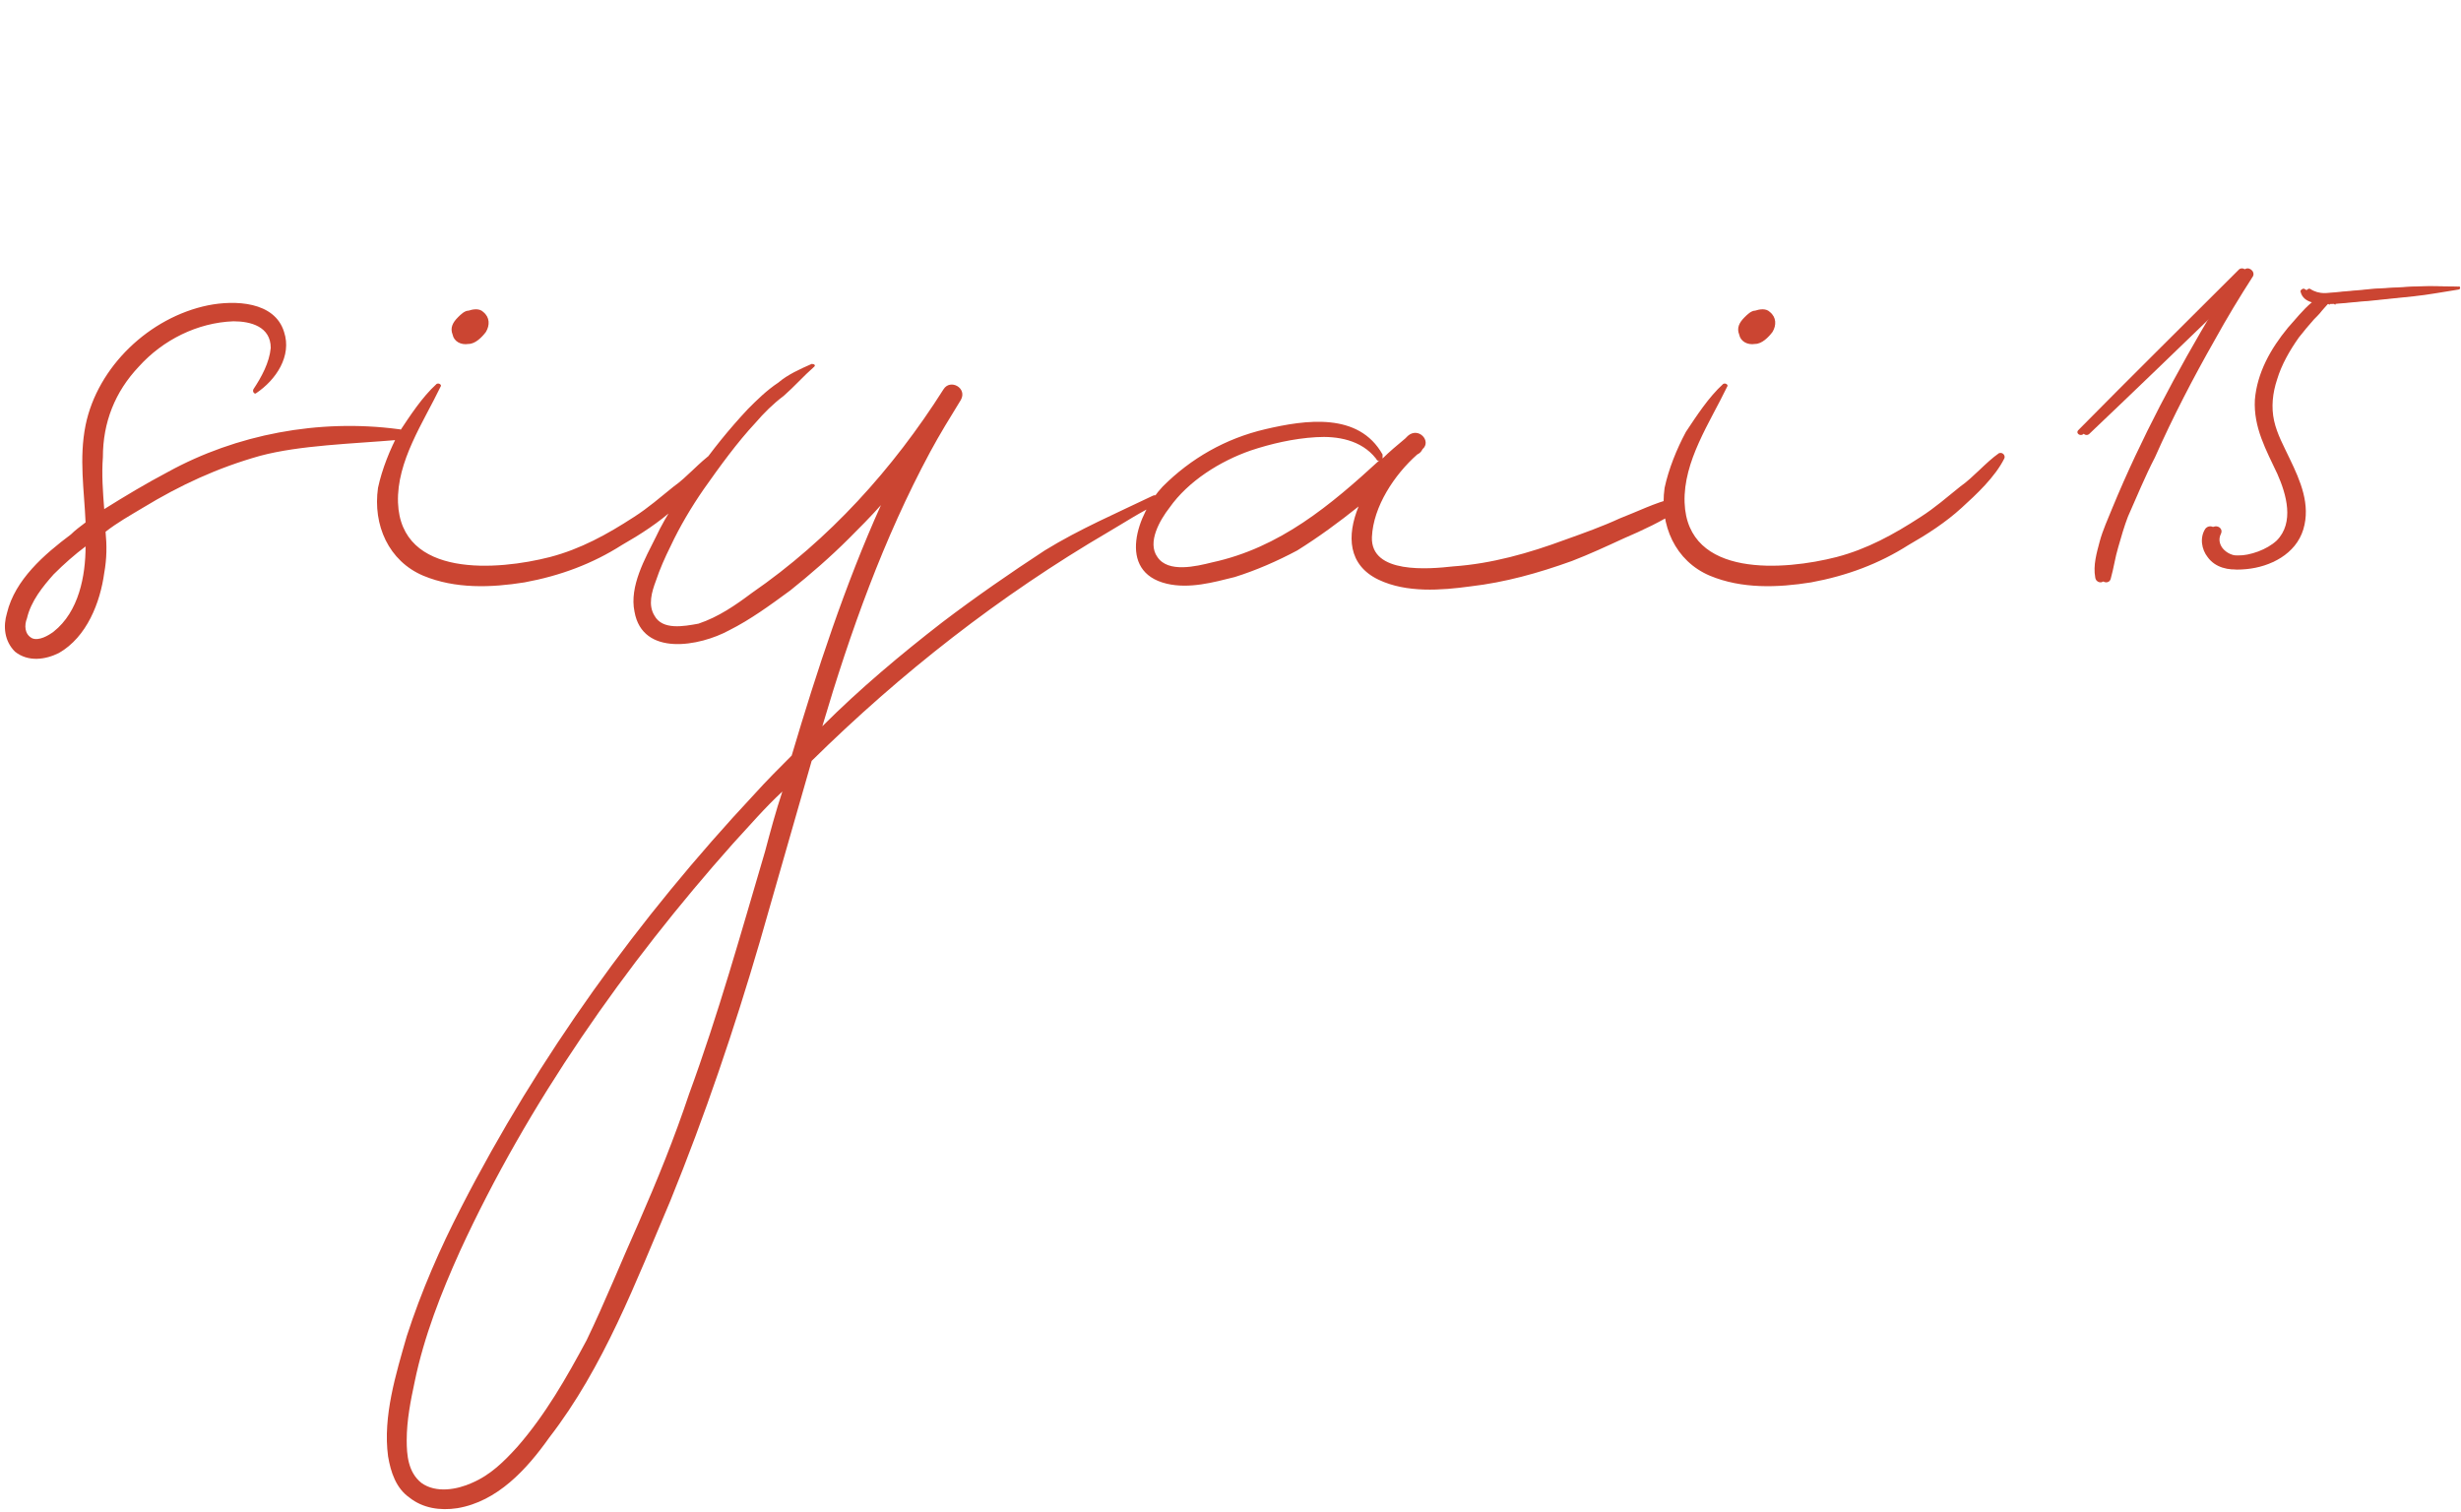 <?xml version="1.0" encoding="UTF-8"?> <svg xmlns="http://www.w3.org/2000/svg" width="791" height="486" viewBox="0 0 791 486" fill="none"><path d="M128.123 137.951C130.263 137.951 130.263 141.376 128.123 141.376C113.137 142.66 96.439 143.089 83.594 146.514C69.892 150.367 57.904 155.933 45.915 163.212C41.634 165.781 37.78 167.922 33.927 170.919C34.355 175.201 34.355 179.482 33.498 184.192C32.214 193.612 27.932 204.744 18.941 209.882C14.659 212.023 9.093 212.879 4.812 209.454C1.386 206.029 0.958 201.319 2.243 197.037C4.812 186.333 14.231 178.198 22.794 171.775C24.079 170.491 25.792 169.206 27.504 167.922C27.076 157.646 25.363 147.37 27.504 136.666C31.358 117.827 48.056 101.985 66.895 98.131C75.459 96.419 88.303 96.847 91.301 106.695C93.87 114.402 88.732 122.109 82.309 126.39C81.881 126.818 81.025 125.962 81.453 125.106C84.022 121.252 86.591 116.542 87.019 111.833C87.019 104.982 80.597 103.269 75.03 103.269C63.47 103.697 52.338 109.264 44.631 117.827C36.924 125.962 33.07 135.81 33.07 146.942C32.642 152.508 33.07 158.074 33.498 163.64C40.349 159.359 46.772 155.505 54.05 151.652C75.887 139.663 102.433 134.525 128.123 137.951ZM17.228 203.031C25.363 196.609 27.504 185.049 27.504 175.629C24.079 178.198 20.654 181.195 17.228 184.62C13.803 188.474 9.95 193.184 8.665 198.75C7.809 200.891 7.809 203.888 10.378 205.172C12.518 206.029 15.516 204.316 17.228 203.031ZM228.969 145.658C230.253 145.229 231.109 146.514 230.681 147.37C227.684 153.364 221.69 158.931 216.98 163.212C211.842 167.922 205.848 171.775 199.853 175.201C190.434 181.195 180.158 185.049 168.597 187.189C157.893 188.902 146.333 189.33 136.057 185.049C124.925 180.339 119.787 168.778 121.5 156.79C122.784 150.795 125.353 144.373 128.35 138.807C131.775 133.669 135.629 127.675 140.339 123.393C141.195 122.965 142.051 123.821 141.623 124.249C136.057 135.81 127.494 148.226 127.922 161.5C128.778 185.905 160.034 183.336 176.733 179.054C186.58 176.485 195.144 171.775 203.707 166.209C208.417 163.212 212.27 159.787 216.552 156.362C220.833 153.364 224.687 148.655 228.969 145.658ZM150.615 110.548C148.046 110.976 145.905 109.692 145.477 107.551C144.62 105.41 145.477 103.697 147.189 101.985C148.046 101.128 149.33 99.844 150.615 99.844C151.899 99.416 154.04 98.988 155.324 100.272C157.465 101.985 157.465 104.554 156.181 106.695C154.896 108.407 152.755 110.548 150.615 110.548ZM370.493 159.359C372.206 158.502 373.919 161.071 372.206 161.928C366.64 164.497 361.502 167.922 356.364 170.919C321.255 191.471 289.57 216.304 260.883 244.563C255.317 263.831 249.751 283.526 244.185 302.794C236.05 330.624 226.63 358.455 215.498 385.857C204.366 411.975 194.09 439.378 176.535 462.07C169.256 472.346 159.837 482.622 146.992 484.763C141.426 485.619 135.86 484.763 131.578 481.338C127.296 478.341 125.584 473.203 124.727 468.065C123.015 455.22 127.296 441.518 130.722 429.53C135.432 414.972 141.426 401.271 148.276 387.998C173.11 339.616 205.222 295.087 242.472 255.267C246.326 250.986 250.608 246.704 254.461 242.851C262.596 215.448 271.588 188.046 283.148 162.356C279.723 166.209 276.297 169.635 272.872 173.06C266.878 179.054 260.455 184.62 254.033 189.758C247.61 194.468 241.188 199.178 234.337 202.603C224.918 207.741 206.507 211.167 203.938 196.609C202.225 188.474 207.363 179.482 210.788 172.632C214.214 165.353 218.923 158.502 224.061 151.652C228.771 144.801 234.337 137.951 240.332 131.528C243.329 128.531 246.326 125.534 250.179 122.965C253.177 120.396 257.03 118.683 260.883 116.971C261.74 116.971 262.168 117.399 261.74 117.827C258.314 120.824 255.317 124.249 251.892 127.246C248.467 129.815 245.47 132.813 242.901 135.81C236.906 142.232 231.34 149.939 226.202 157.218C222.349 162.784 218.495 169.206 215.498 175.629C213.785 179.054 212.073 182.908 210.788 186.761C209.504 190.187 208.219 194.468 210.36 197.893C212.929 202.603 219.78 201.319 224.49 200.462C230.912 198.322 236.478 194.468 241.616 190.615C266.45 173.488 287.001 150.795 303.272 125.106C305.412 121.68 310.979 124.677 308.838 128.531C305.412 134.097 301.987 139.663 298.99 145.229C284.004 173.06 273.3 203.031 264.309 233.431C276.297 221.442 289.57 210.31 302.843 200.034C313.548 191.899 324.68 184.192 335.812 176.913C346.944 170.063 358.933 164.925 370.493 159.359ZM221.492 351.604C230.912 325.914 238.191 299.796 245.898 273.678C247.61 267.256 249.323 260.833 251.464 254.411C245.898 259.549 240.76 265.543 235.622 271.109C200.941 310.072 169.685 354.601 147.848 402.127C141.854 415.401 136.288 429.53 133.291 444.087C132.006 450.082 130.722 456.504 130.722 462.927C130.722 467.636 131.15 473.203 135.432 476.628C140.141 480.053 146.992 478.769 151.702 476.628C157.696 474.059 161.978 469.777 166.259 465.067C175.251 454.792 182.101 442.803 188.524 430.814C194.518 418.398 199.656 405.553 205.222 393.136C211.216 379.435 216.783 365.734 221.492 351.604ZM537.718 160.215C540.287 159.359 541.571 162.356 539.431 164.069C534.293 167.494 527.87 170.491 521.876 173.06C516.31 175.629 510.744 178.198 505.177 180.339C494.473 184.192 483.769 187.189 472.637 188.474C463.217 189.758 452.085 190.615 443.094 186.333C433.246 181.623 432.818 172.204 436.671 162.784C430.249 167.922 423.826 172.632 416.976 176.913C410.553 180.339 403.703 183.336 396.852 185.477C390.001 187.189 382.295 189.33 375.016 187.618C358.746 183.764 365.596 164.925 373.731 156.362C382.723 147.37 393.855 140.948 406.7 137.951C419.545 134.953 436.671 132.384 444.378 146.086C444.378 146.514 444.378 146.942 444.378 147.37C446.519 145.229 449.088 143.089 451.657 140.948C452.085 140.52 452.513 140.091 452.513 140.091C455.939 137.094 460.22 141.804 457.223 144.373C456.795 145.229 456.367 145.658 455.511 146.086C448.232 152.508 441.381 162.784 440.953 172.632C440.525 184.62 459.364 182.908 467.071 182.051C479.488 181.195 491.476 177.77 503.037 173.488C509.031 171.347 515.025 169.206 520.591 166.638C526.157 164.497 532.152 161.5 537.718 160.215ZM389.573 180.767C411.41 176.057 427.68 162.356 443.522 147.798C443.094 148.226 442.666 148.226 442.237 147.37C437.528 141.376 429.821 140.091 422.97 140.52C415.691 140.948 408.413 142.66 401.99 144.801C392.142 148.226 381.866 154.649 375.872 163.212C372.875 167.066 368.593 174.344 372.019 179.054C375.444 184.192 384.435 182.051 389.573 180.767ZM642.498 145.658C643.782 145.229 644.638 146.514 644.21 147.37C641.213 153.364 635.219 158.931 630.509 163.212C625.371 167.922 619.377 171.775 613.382 175.201C603.963 181.195 593.687 185.049 582.126 187.189C571.422 188.902 559.862 189.33 549.586 185.049C538.454 180.339 533.316 168.778 535.028 156.79C536.313 150.795 538.882 144.373 541.879 138.807C545.304 133.669 549.158 127.675 553.868 123.393C554.724 122.965 555.58 123.821 555.152 124.249C549.586 135.81 541.023 148.226 541.451 161.5C542.307 185.905 573.563 183.336 590.262 179.054C600.109 176.485 608.673 171.775 617.236 166.209C621.946 163.212 625.799 159.787 630.081 156.362C634.362 153.364 638.216 148.655 642.498 145.658ZM564.144 110.548C561.575 110.976 559.434 109.692 559.006 107.551C558.149 105.41 559.006 103.697 560.718 101.985C561.575 101.128 562.859 99.844 564.144 99.844C565.428 99.416 567.569 98.988 568.853 100.272C570.994 101.985 570.994 104.554 569.71 106.695C568.425 108.407 566.284 110.548 564.144 110.548Z" fill="#CB4532"></path><path d="M719.447 86.812C720.651 85.366 723.06 87.052 722.337 88.739C718.001 95.484 713.906 102.228 710.052 109.214C703.066 121.499 696.562 134.025 690.781 147.033C687.649 153.056 685 159.56 682.109 166.063C680.905 169.195 679.941 172.567 678.977 175.94C678.014 179.071 677.532 182.685 676.569 186.057C676.087 187.743 673.678 187.502 673.437 185.575C672.714 181.721 673.919 177.626 674.882 174.013C675.846 170.399 677.532 166.786 678.977 163.173C688.131 141.011 699.694 119.331 711.979 98.856C698.008 112.346 683.795 126.076 669.583 139.566C668.619 140.289 667.174 139.325 667.897 138.361C685 121.018 702.344 103.915 719.447 86.812ZM788.344 92.111C789.067 91.87 789.067 93.075 788.344 93.075C783.526 93.797 778.709 94.761 773.891 95.243C769.314 95.724 764.496 96.206 759.919 96.688C756.306 96.929 752.452 97.411 748.839 97.651V97.892C748.598 97.892 748.598 97.892 748.598 97.892L748.357 97.651C747.875 97.651 747.152 97.651 746.43 97.651C745.707 98.374 744.984 99.338 744.503 99.82C743.78 100.783 742.816 101.747 741.853 102.71C740.167 104.637 738.721 106.323 737.035 108.491C734.144 112.587 731.495 117.163 730.049 121.981C728.604 126.317 728.122 130.894 729.086 135.23C730.049 139.566 732.217 143.42 734.144 147.515C737.517 154.501 740.889 162.209 738.48 170.159C736.071 178.108 727.881 182.203 720.173 182.926C716.319 183.407 711.983 182.444 709.574 179.071C707.647 176.662 706.924 172.808 708.851 169.918C710.297 168.231 712.946 169.677 711.983 171.604C711.019 173.531 711.742 175.458 712.946 176.662C714.633 178.349 716.801 178.83 718.969 178.59C723.304 178.59 728.604 176.662 731.736 173.772C737.517 167.991 734.867 158.837 731.976 152.333C728.363 144.624 724.268 137.398 724.75 128.485C725.472 119.813 729.808 112.105 735.349 105.36C737.758 102.71 740.167 99.579 743.057 97.17C741.371 96.688 739.926 95.724 739.444 93.797C739.203 93.316 740.167 92.593 740.648 92.834C743.539 94.761 746.671 94.279 749.802 94.038C754.138 93.556 758.474 93.316 762.569 92.834C766.905 92.593 771.241 92.352 775.577 92.111C779.913 91.87 784.249 92.111 788.344 92.111Z" fill="#CB4532"></path><path d="M721.284 86.812C722.489 85.366 724.898 87.052 724.175 88.739C719.839 95.484 715.744 102.228 711.89 109.214C704.904 121.499 698.4 134.025 692.619 147.033C689.487 153.056 686.838 159.56 683.947 166.063C682.742 169.195 681.779 172.567 680.815 175.94C679.852 179.071 679.37 182.685 678.406 186.057C677.925 187.743 675.516 187.502 675.275 185.575C674.552 181.721 675.757 177.626 676.72 174.013C677.684 170.399 679.37 166.786 680.815 163.173C689.969 141.011 701.532 119.331 713.817 98.856C699.845 112.346 685.633 126.076 671.421 139.566C670.457 140.289 669.012 139.325 669.735 138.361C686.838 121.018 704.181 103.915 721.284 86.812ZM790.182 92.111C790.905 91.87 790.905 93.075 790.182 93.075C785.364 93.797 780.546 94.761 775.729 95.243C771.152 95.724 766.334 96.206 761.757 96.688C758.144 96.929 754.29 97.411 750.676 97.651V97.892C750.436 97.892 750.436 97.892 750.436 97.892L750.195 97.651C749.713 97.651 748.99 97.651 748.268 97.651C747.545 98.374 746.822 99.338 746.34 99.82C745.618 100.783 744.654 101.747 743.691 102.71C742.004 104.637 740.559 106.323 738.873 108.491C735.982 112.587 733.333 117.163 731.887 121.981C730.442 126.317 729.96 130.894 730.924 135.23C731.887 139.566 734.055 143.42 735.982 147.515C739.355 154.501 742.727 162.209 740.318 170.159C737.909 178.108 729.719 182.203 722.011 182.926C718.157 183.407 713.821 182.444 711.412 179.071C709.485 176.662 708.762 172.808 710.689 169.918C712.134 168.231 714.784 169.677 713.821 171.604C712.857 173.531 713.58 175.458 714.784 176.662C716.47 178.349 718.638 178.83 720.806 178.59C725.142 178.59 730.442 176.662 733.573 173.772C739.355 167.991 736.705 158.837 733.814 152.333C730.201 144.624 726.106 137.398 726.588 128.485C727.31 119.813 731.646 112.105 737.187 105.36C739.596 102.71 742.004 99.579 744.895 97.17C743.209 96.688 741.764 95.724 741.282 93.797C741.041 93.316 742.004 92.593 742.486 92.834C745.377 94.761 748.508 94.279 751.64 94.038C755.976 93.556 760.312 93.316 764.407 92.834C768.743 92.593 773.079 92.352 777.415 92.111C781.751 91.87 786.087 92.111 790.182 92.111Z" fill="#CB4532"></path></svg> 